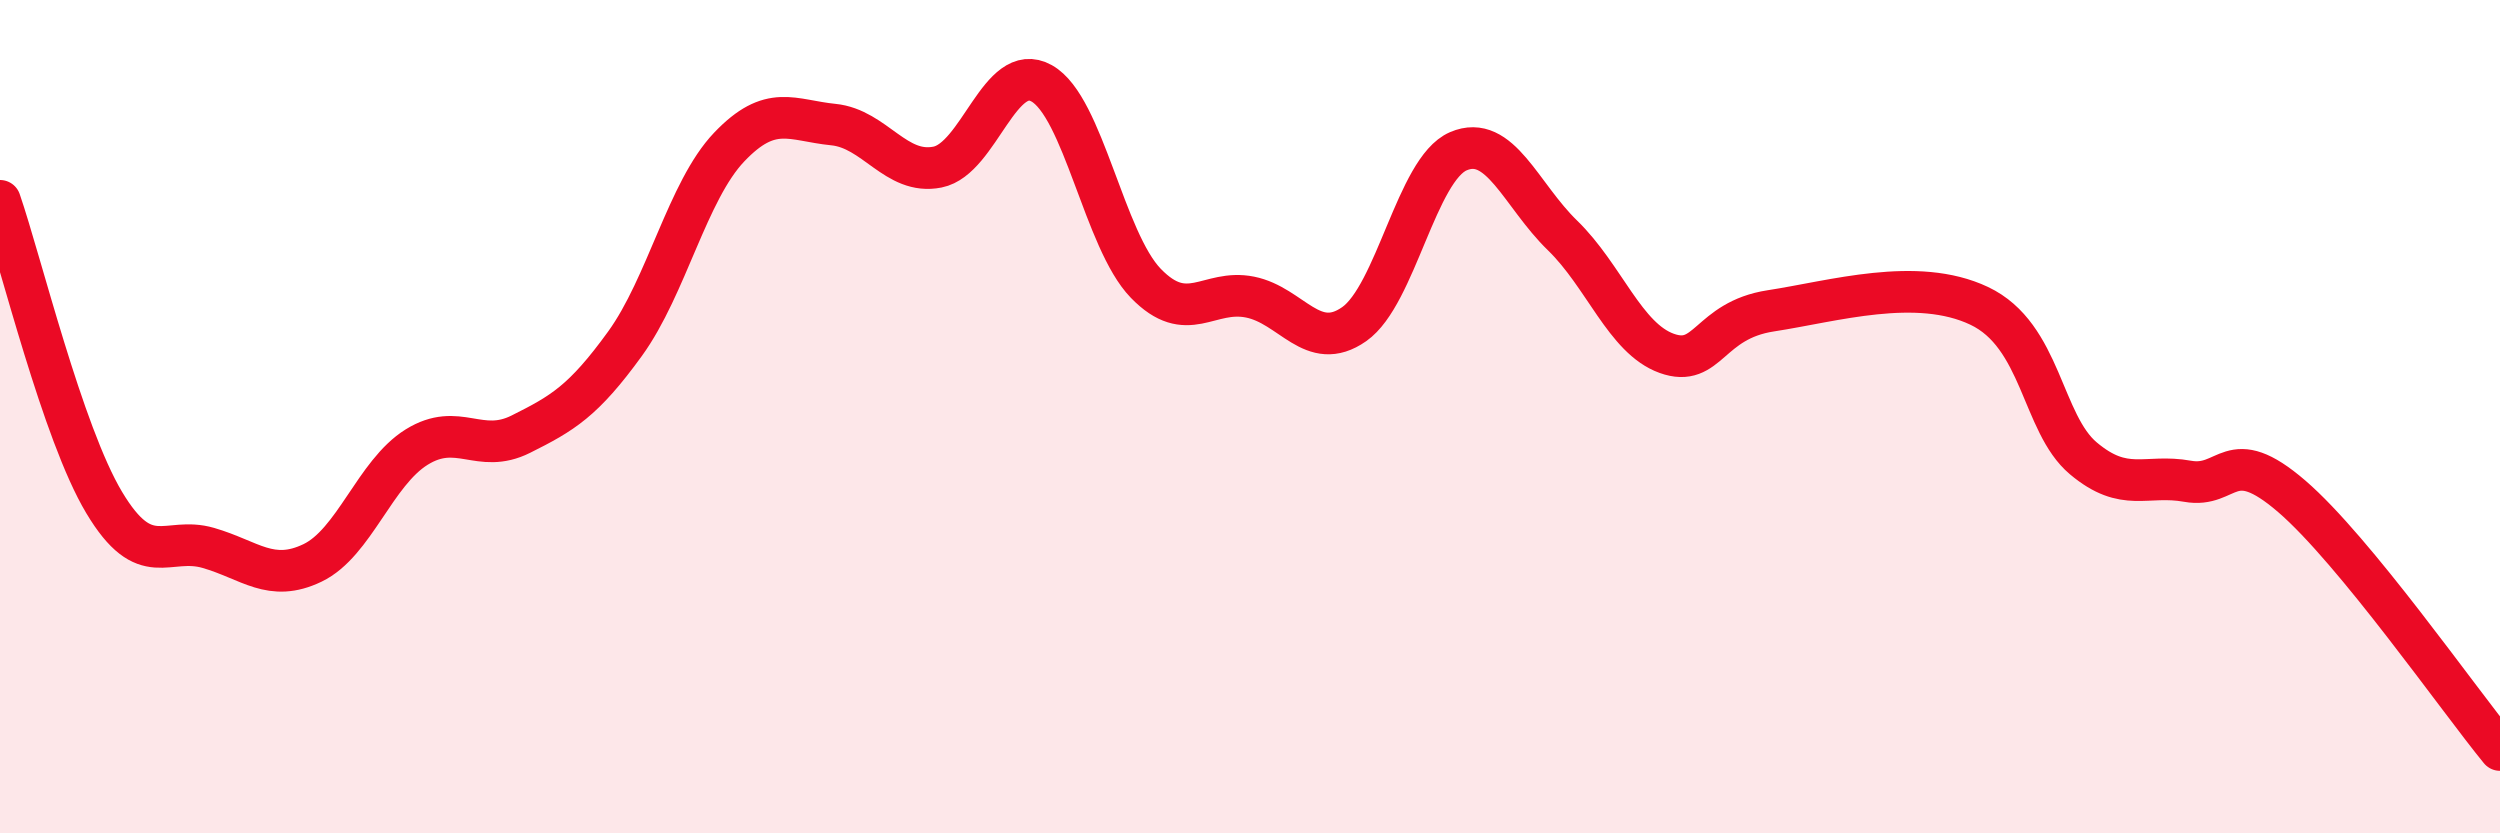 
    <svg width="60" height="20" viewBox="0 0 60 20" xmlns="http://www.w3.org/2000/svg">
      <path
        d="M 0,4.82 C 0.5,6.27 1.5,10.39 2.5,12.06 C 3.5,13.73 4,12.86 5,13.15 C 6,13.44 6.5,13.99 7.5,13.51 C 8.5,13.03 9,11.35 10,10.73 C 11,10.11 11.5,10.92 12.5,10.42 C 13.5,9.92 14,9.63 15,8.25 C 16,6.87 16.5,4.58 17.5,3.53 C 18.5,2.48 19,2.89 20,2.99 C 21,3.09 21.5,4.21 22.5,4.01 C 23.5,3.81 24,1.44 25,2 C 26,2.56 26.5,5.77 27.5,6.8 C 28.5,7.83 29,6.93 30,7.13 C 31,7.33 31.5,8.48 32.5,7.78 C 33.5,7.08 34,4.06 35,3.63 C 36,3.2 36.5,4.68 37.5,5.65 C 38.5,6.62 39,8.12 40,8.48 C 41,8.84 41,7.69 42.5,7.46 C 44,7.23 46,6.63 47.5,7.34 C 49,8.05 49,10.16 50,11 C 51,11.84 51.5,11.37 52.5,11.55 C 53.5,11.73 53.5,10.62 55,11.91 C 56.5,13.2 59,16.78 60,18L60 20L0 20Z"
        fill="#EB0A25"
        opacity="0.1"
        stroke-linecap="round"
        stroke-linejoin="round"
      />
      <path
        d="M 0,4.82 C 0.5,6.27 1.5,10.39 2.5,12.06 C 3.5,13.73 4,12.86 5,13.15 C 6,13.44 6.5,13.99 7.5,13.51 C 8.5,13.03 9,11.35 10,10.73 C 11,10.11 11.5,10.92 12.5,10.42 C 13.5,9.92 14,9.63 15,8.25 C 16,6.87 16.5,4.58 17.5,3.53 C 18.5,2.48 19,2.89 20,2.99 C 21,3.09 21.5,4.21 22.5,4.01 C 23.5,3.81 24,1.44 25,2 C 26,2.56 26.5,5.77 27.5,6.8 C 28.5,7.83 29,6.93 30,7.13 C 31,7.33 31.5,8.48 32.5,7.78 C 33.5,7.08 34,4.06 35,3.63 C 36,3.2 36.5,4.68 37.5,5.65 C 38.5,6.62 39,8.12 40,8.48 C 41,8.84 41,7.69 42.5,7.46 C 44,7.23 46,6.63 47.5,7.34 C 49,8.05 49,10.16 50,11 C 51,11.84 51.5,11.37 52.5,11.55 C 53.5,11.73 53.5,10.62 55,11.91 C 56.5,13.2 59,16.78 60,18"
        stroke="#EB0A25"
        stroke-width="1"
        fill="none"
        stroke-linecap="round"
        stroke-linejoin="round"
      />
    </svg>
  